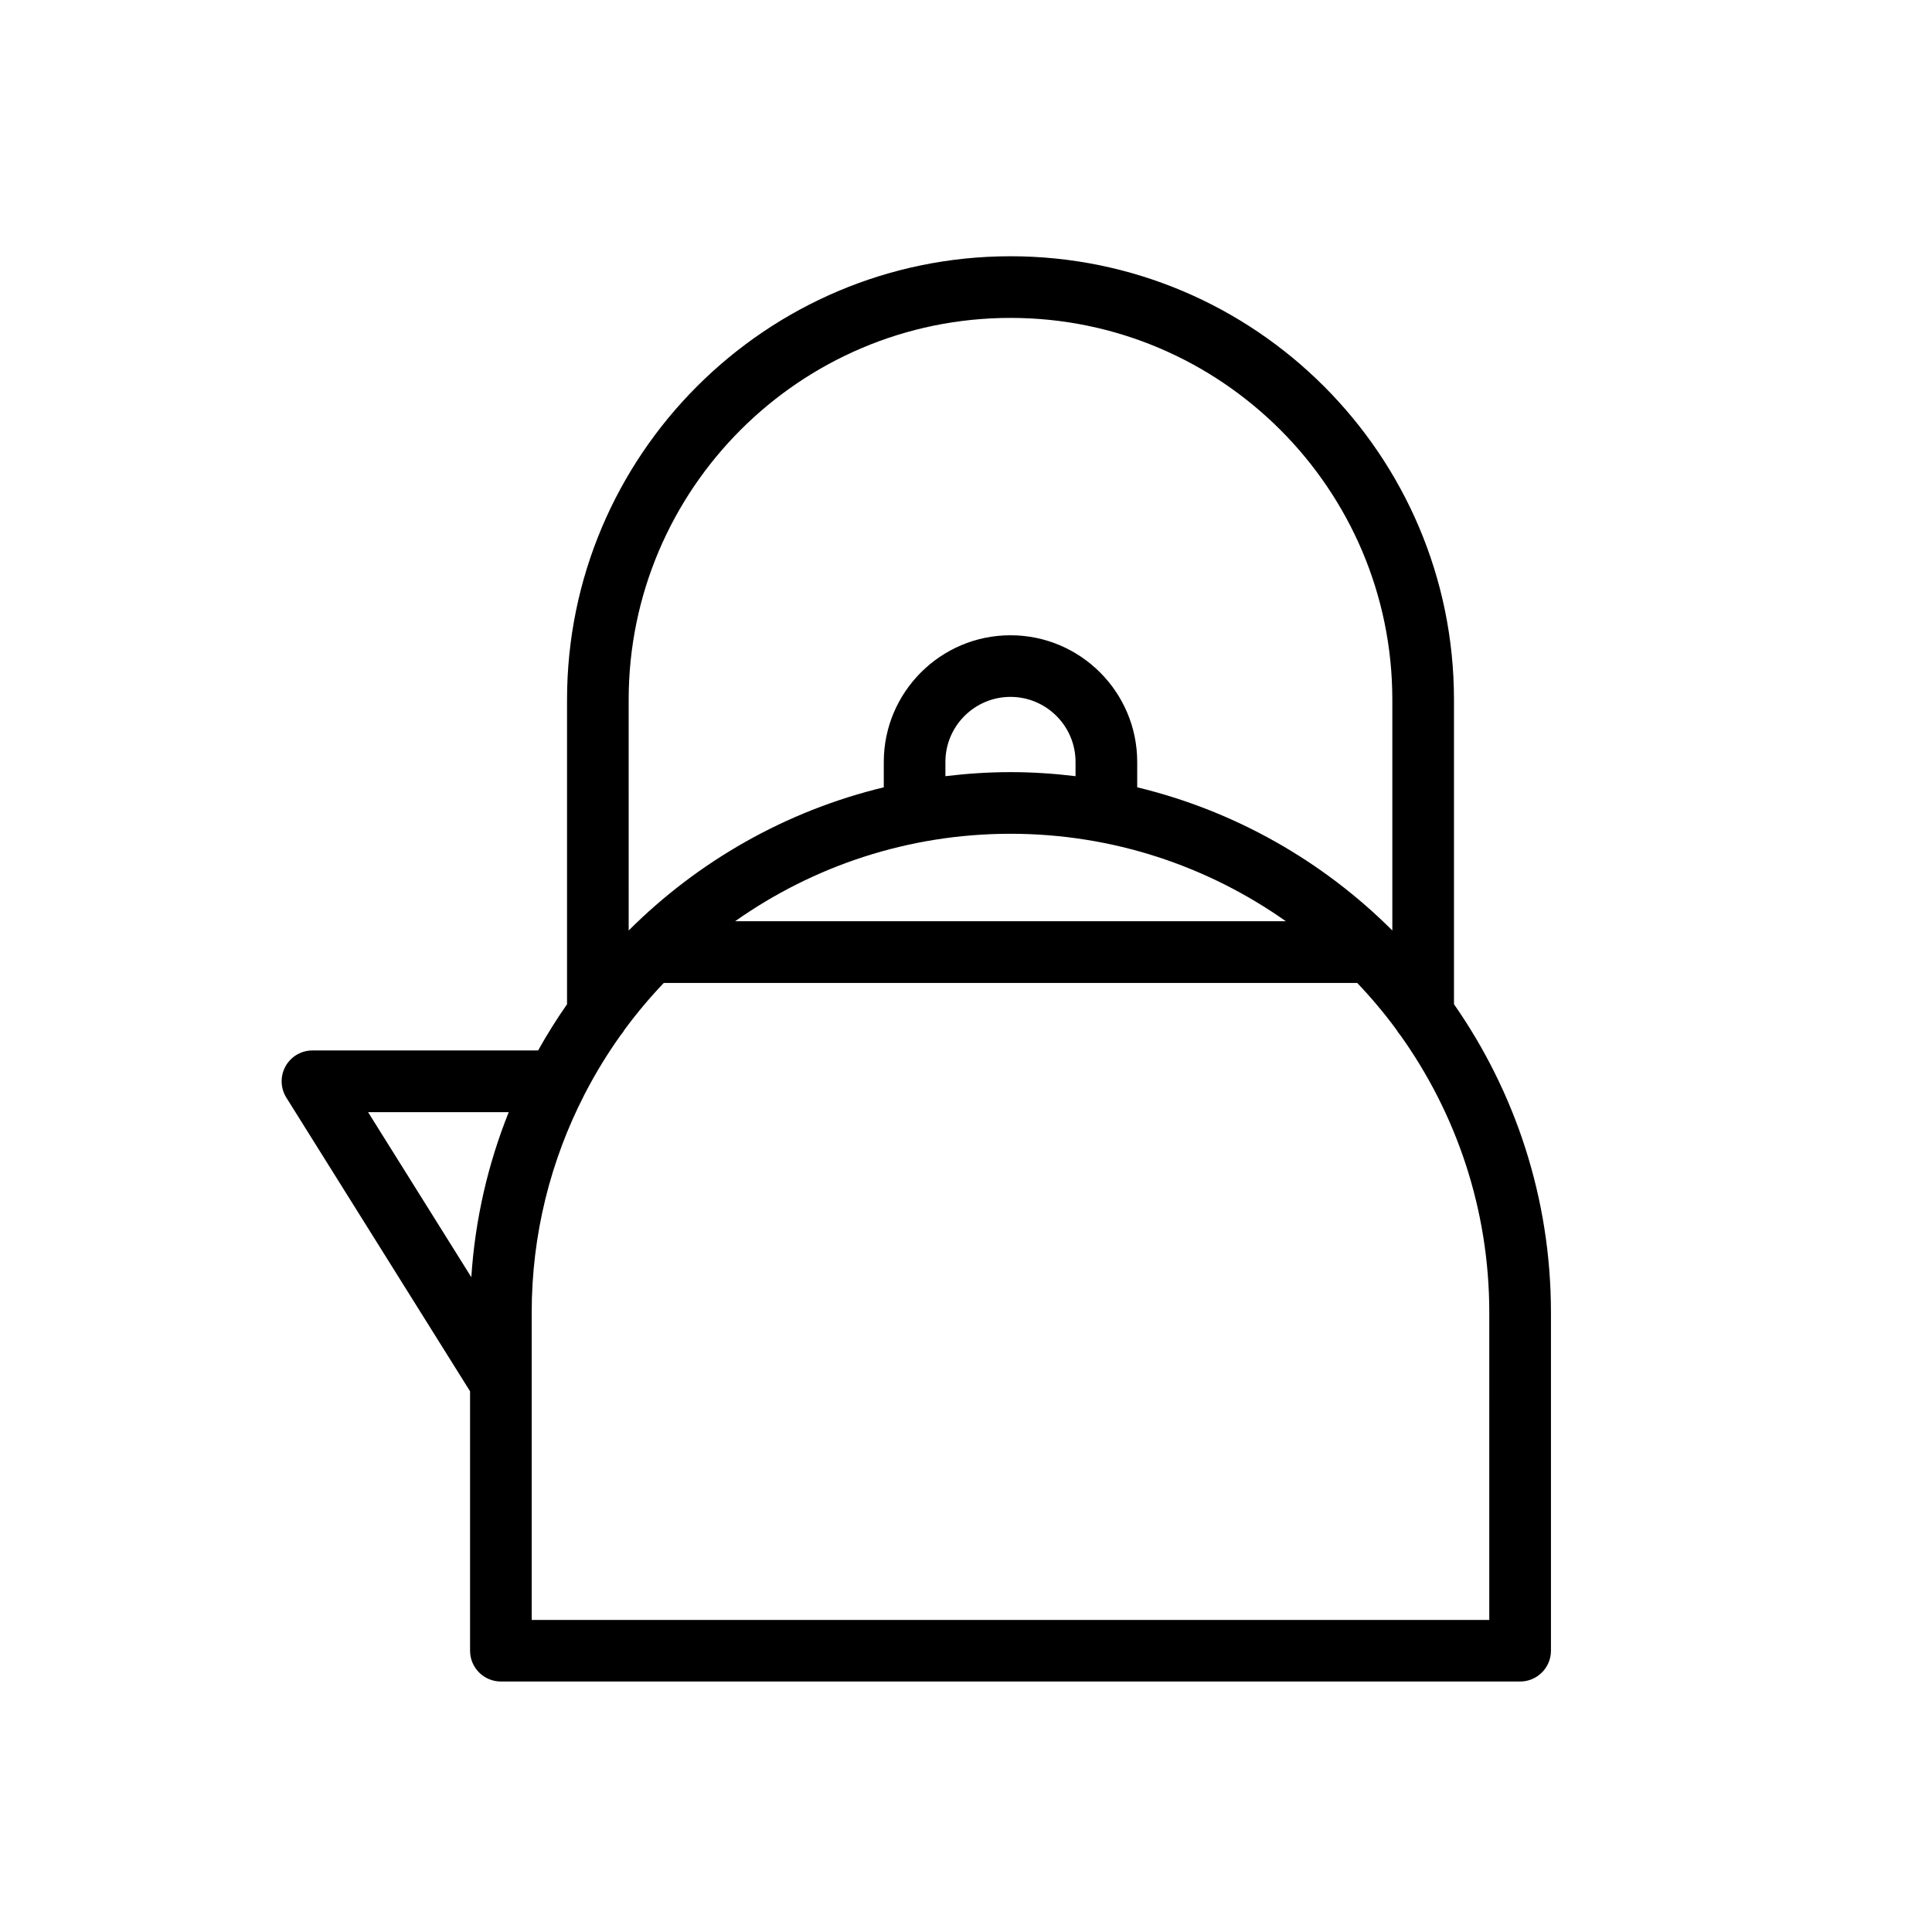 <?xml version="1.0" encoding="UTF-8"?>
<!-- The Best Svg Icon site in the world: iconSvg.co, Visit us! https://iconsvg.co -->
<svg fill="#000000" width="800px" height="800px" version="1.1" viewBox="144 144 512 512" xmlns="http://www.w3.org/2000/svg">
 <path d="m529.32 410.13v-80.699c0-64.805-52.723-117.52-117.52-117.52-64.805 0-117.53 52.723-117.53 117.52v80.703c-2.75 3.945-5.312 8.027-7.664 12.25l-59.801-0.004c-2.969 0-5.707 1.613-7.144 4.211-1.438 2.594-1.355 5.769 0.219 8.289l48.691 77.828v68.742c0 4.508 3.656 8.168 8.168 8.168h270.11c4.508 0 8.168-3.66 8.168-8.168v-89.605c0-30.355-9.52-58.52-25.695-81.715zm-100.29-60.434c-5.656-0.684-11.402-1.074-17.242-1.074-5.84 0-11.586 0.391-17.246 1.074v-3.773c0-9.508 7.738-17.242 17.246-17.242 9.508 0 17.242 7.734 17.242 17.242zm-17.238 15.262c27.148 0 52.312 8.598 72.969 23.176h-145.94c20.656-14.578 45.82-23.176 72.969-23.176zm0-136.71c55.797 0 101.19 45.395 101.19 101.19v61.152c-18.332-18.32-41.605-31.672-67.609-37.945v-6.711c0-18.52-15.062-33.582-33.578-33.582-18.52 0-33.582 15.062-33.582 33.582v6.711c-26.004 6.273-49.273 19.629-67.605 37.945l-0.004-61.152c0-55.793 45.391-101.19 101.19-101.19zm-132.97 210.48c-5.484 13.676-8.918 28.375-9.918 43.738l-27.363-43.738zm259.85 134.57h-253.77v-81.441c0-20.758 5.043-40.352 13.922-57.668 0.086-0.172 0.191-0.336 0.266-0.516 2.777-5.356 5.918-10.484 9.402-15.359 0.398-0.441 0.738-0.93 1.031-1.449 3.199-4.348 6.676-8.477 10.391-12.379h183.76c3.715 3.902 7.191 8.031 10.387 12.379 0.293 0.52 0.633 1.004 1.031 1.449 14.828 20.766 23.586 46.145 23.586 73.547z"/>
</svg>